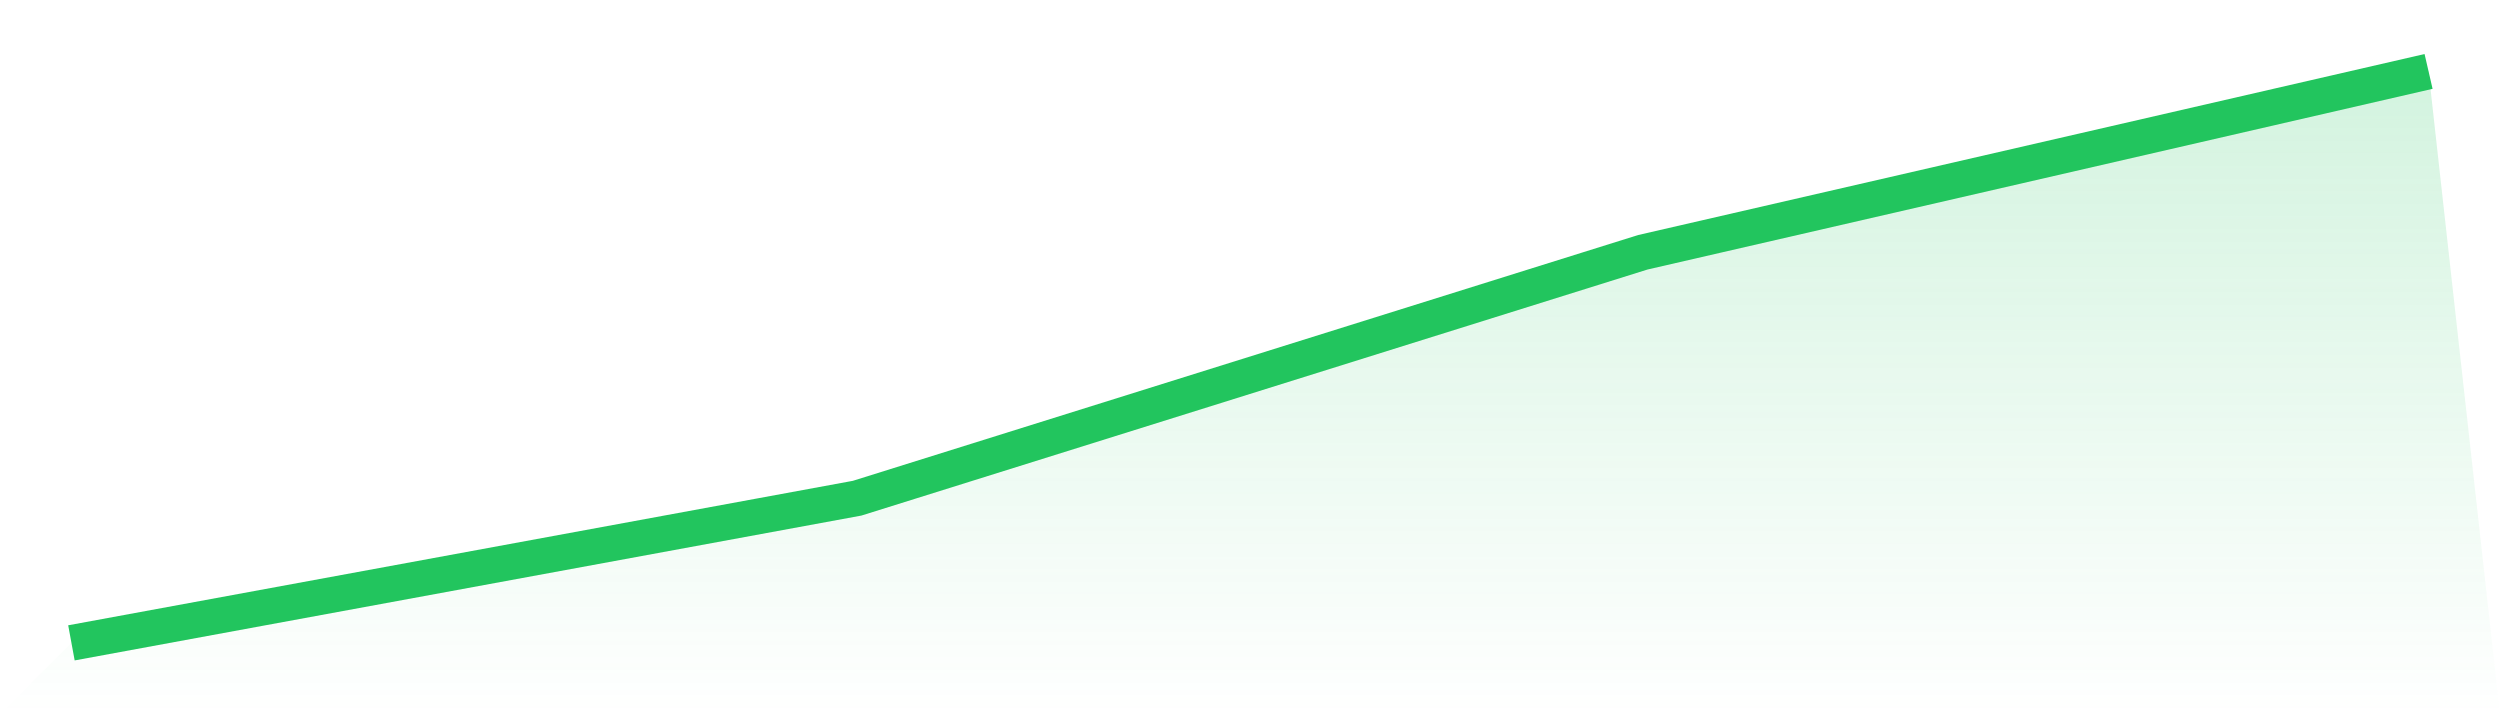 <svg viewBox="0 0 140 40" xmlns="http://www.w3.org/2000/svg">
<defs>
<linearGradient id="gradient" x1="0" x2="0" y1="0" y2="1">
<stop offset="0%" stop-color="#22c55e" stop-opacity="0.2"/>
<stop offset="100%" stop-color="#22c55e" stop-opacity="0"/>
</linearGradient>
</defs>
<path d="M4,36 L4,36 L48,27.899 L92,14.127 L136,4 L140,40 L0,40 z" fill="url(#gradient)"/>
<path d="M4,36 L4,36 L48,27.899 L92,14.127 L136,4" fill="none" stroke="#22c55e" stroke-width="2"/>
</svg>